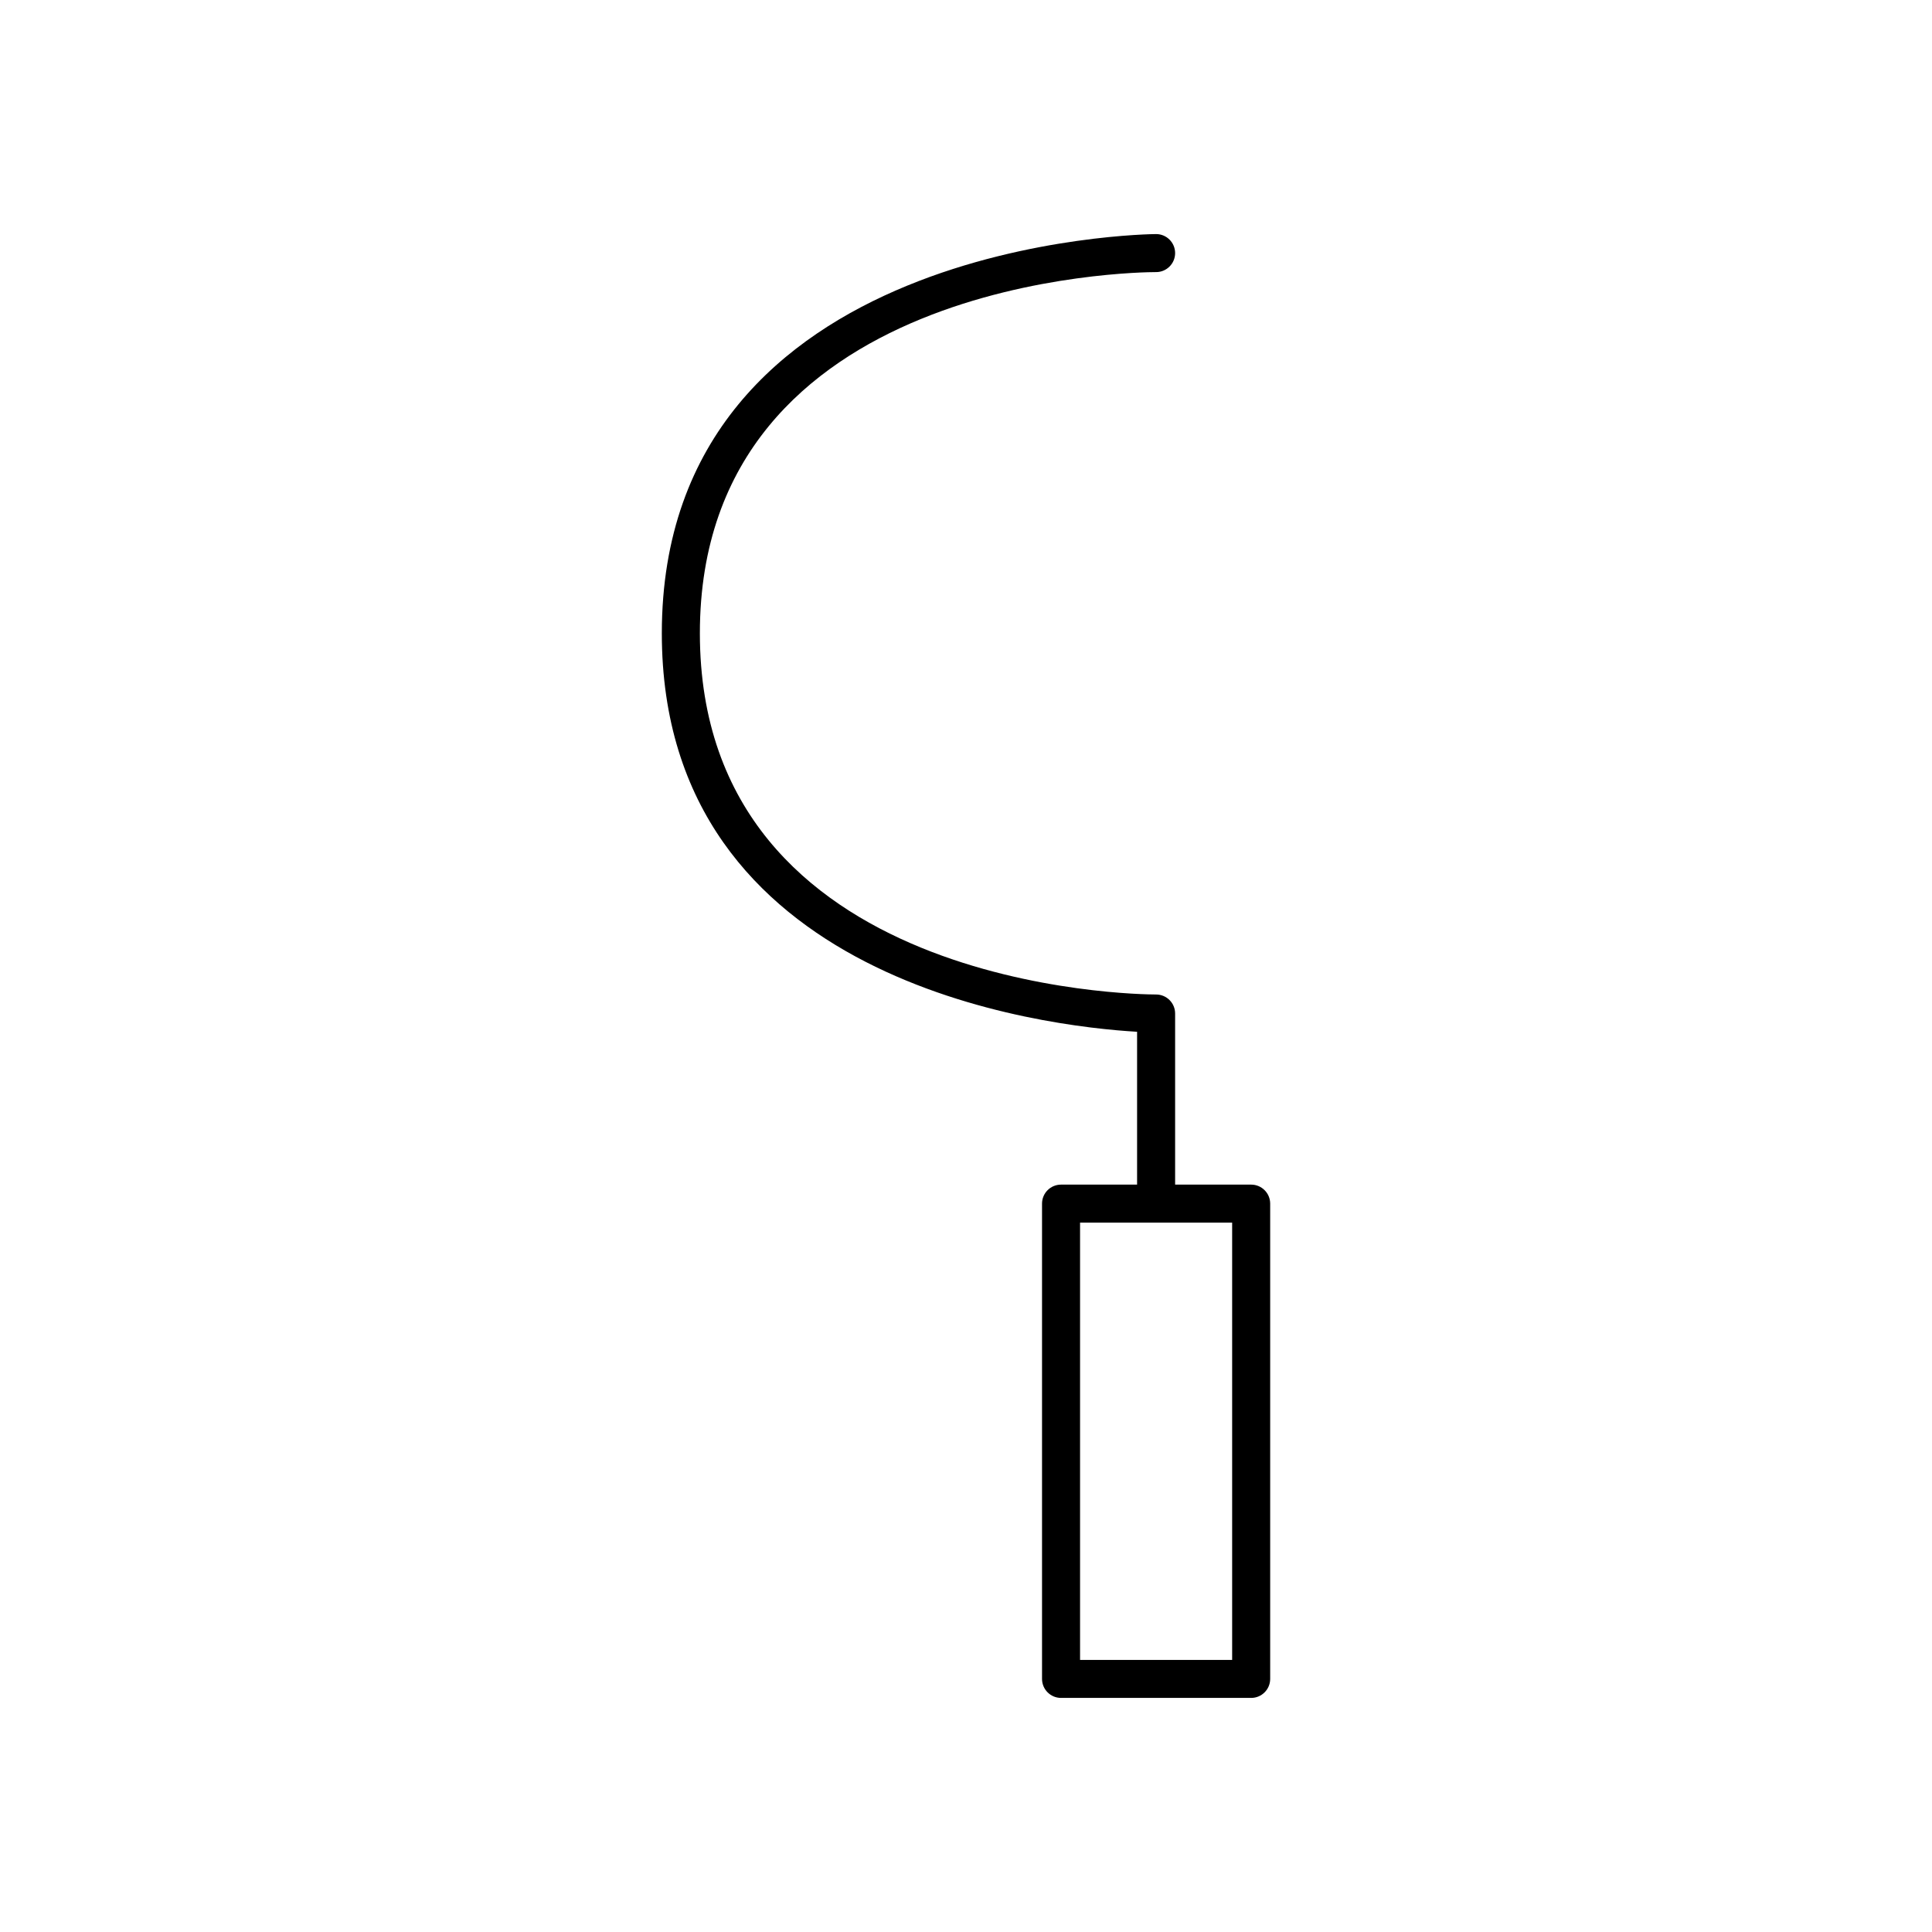 <?xml version="1.0" encoding="UTF-8"?>
<!-- Uploaded to: ICON Repo, www.iconrepo.com, Generator: ICON Repo Mixer Tools -->
<svg fill="#000000" width="800px" height="800px" version="1.1" viewBox="144 144 512 512" xmlns="http://www.w3.org/2000/svg">
 <path d="m450.38 216.11h0.004c2.781-0.004 5.035-2.258 5.035-5.043-0.004-2.781-2.258-5.035-5.039-5.035-1.309 0-130.99 1.211-130.99 105.8 0 92.711 101.89 104.19 125.95 105.6v40.504h-20.152c-2.785 0-5.039 2.254-5.039 5.039v125.95c0 2.781 2.254 5.039 5.039 5.039h50.383c2.785 0 5.039-2.254 5.039-5.039v-125.95c0-2.781-2.254-5.039-5.039-5.039h-20.152v-45.344c0-2.781-2.254-5.035-5.031-5.039h-0.004c-4.984-0.004-120.91-1.234-120.91-95.723-0.004-94.488 115.93-95.719 120.91-95.723zm20.152 251.9v115.88h-40.305v-115.88z"/>
</svg>